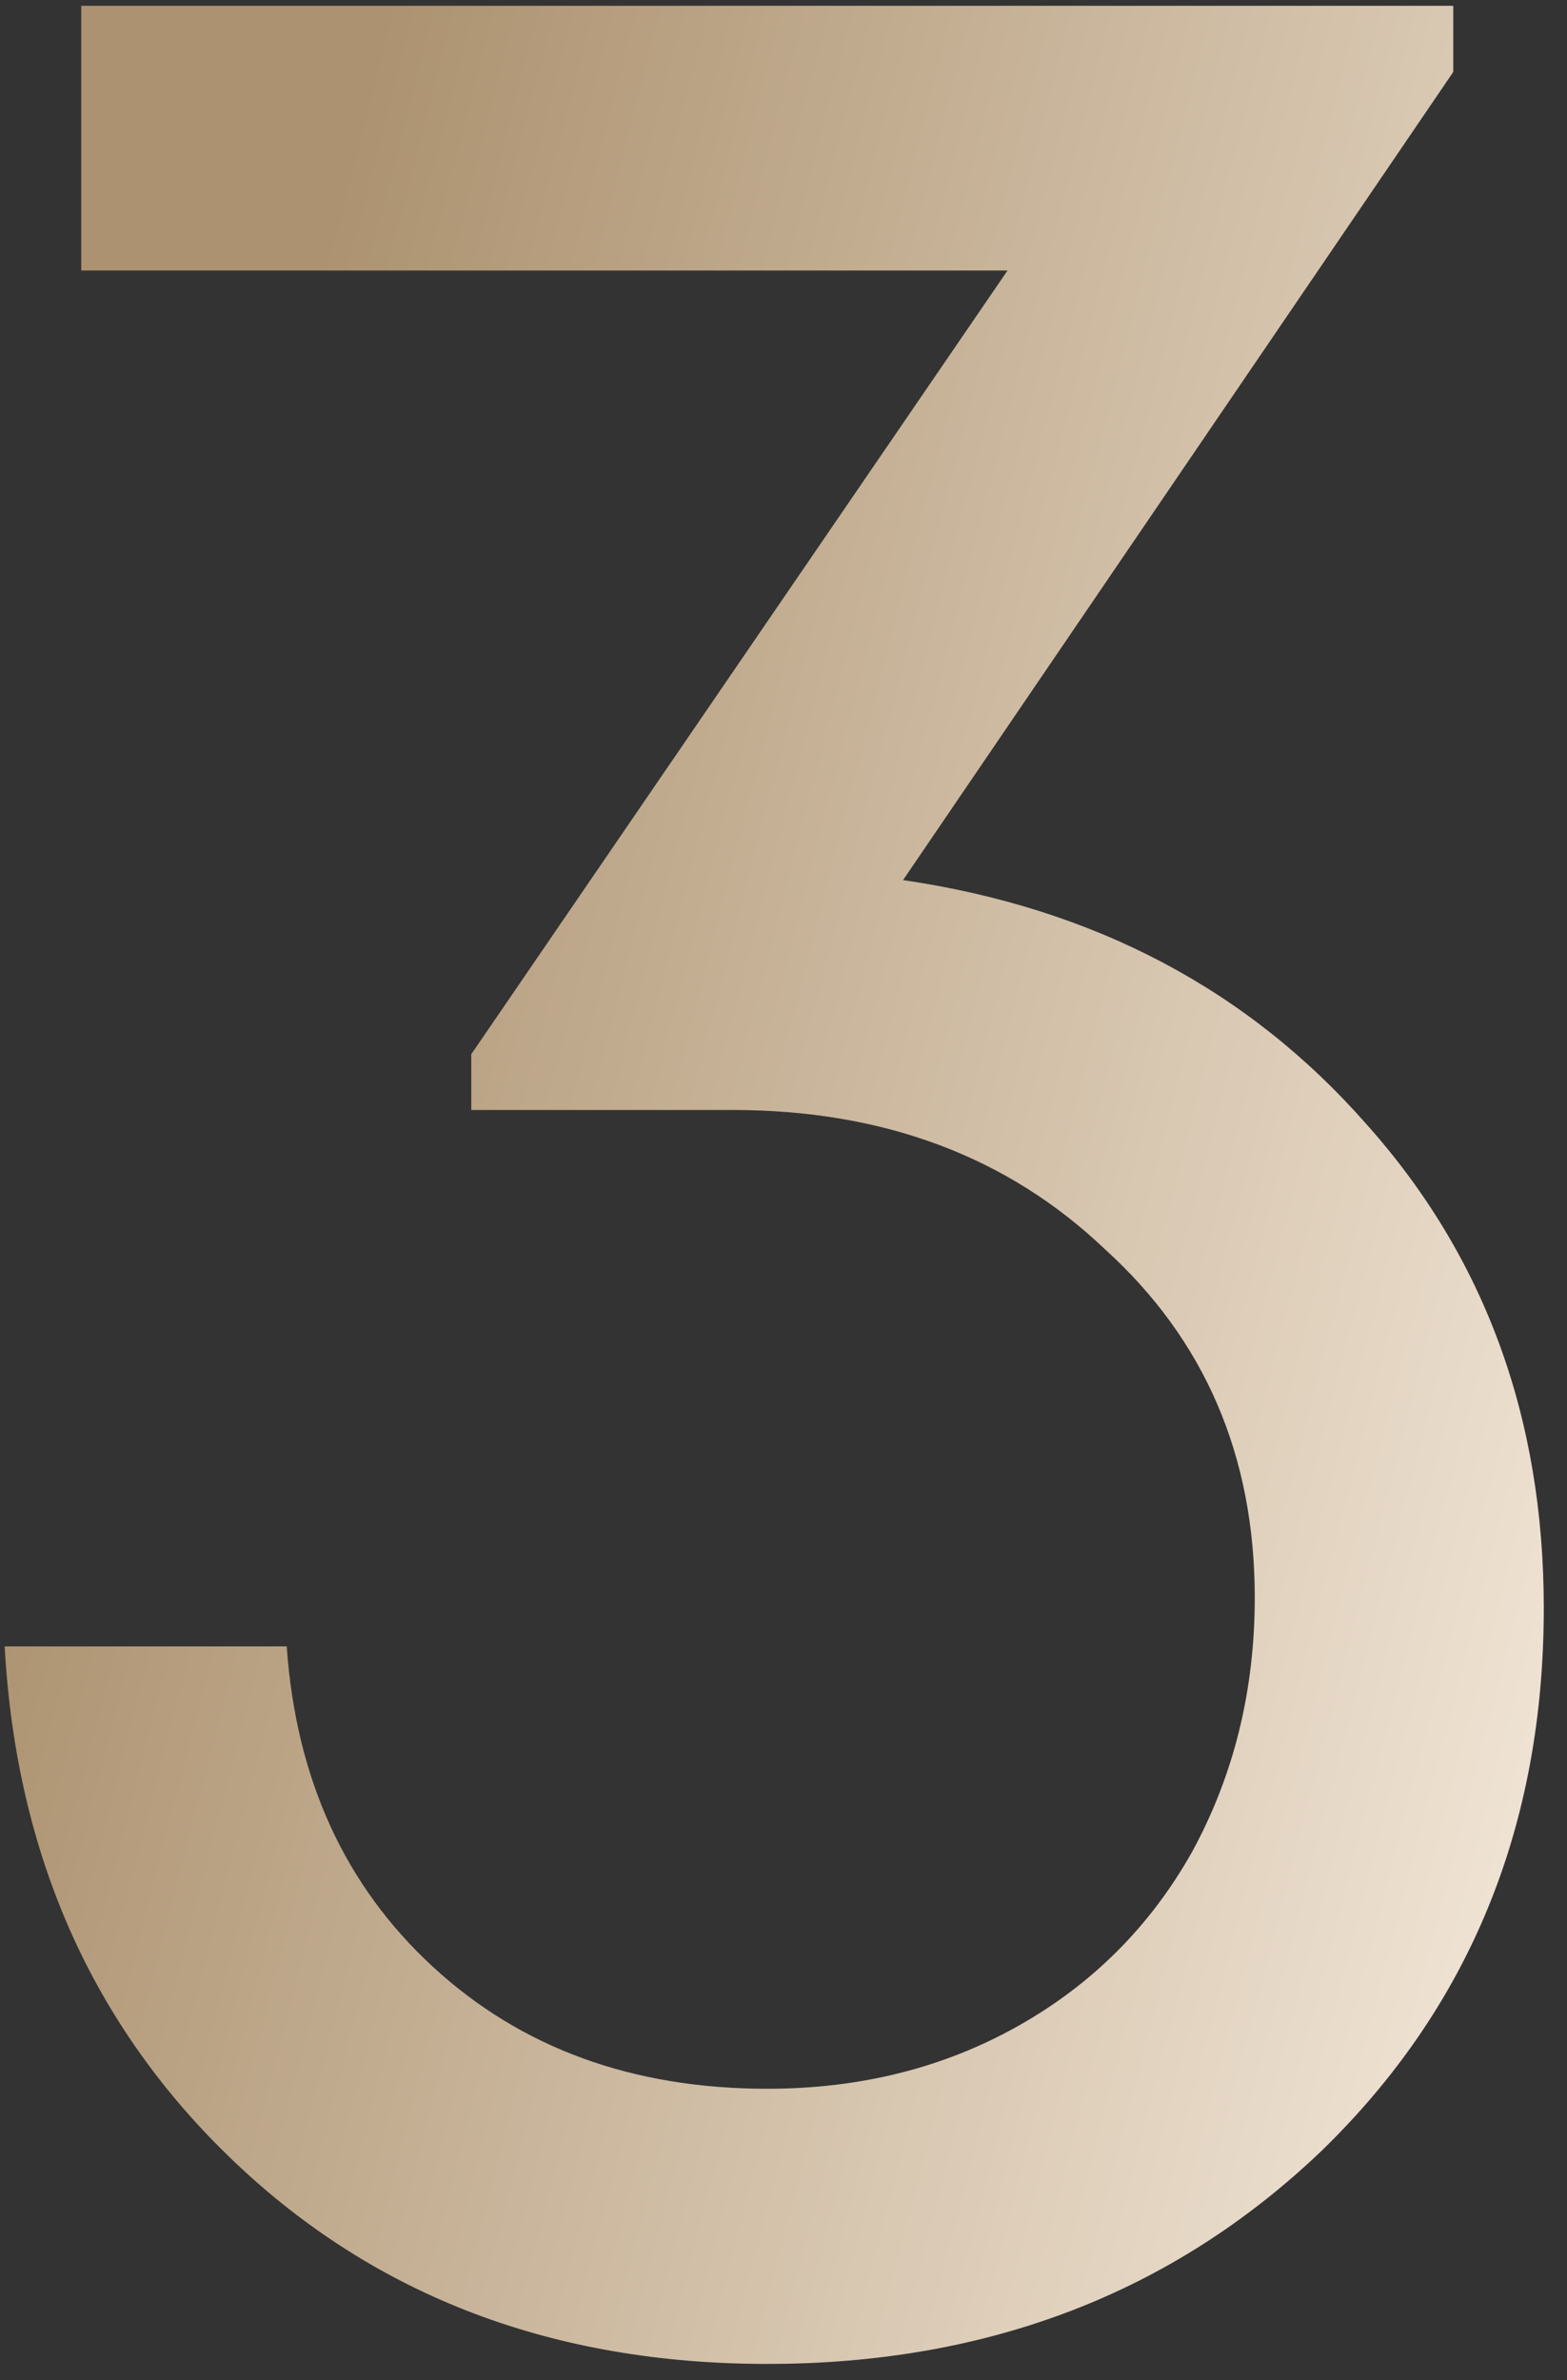 <?xml version="1.0" encoding="UTF-8"?> <svg xmlns="http://www.w3.org/2000/svg" width="54" height="82" viewBox="0 0 54 82" fill="none"><rect x="0" y="0" width="54" height="82" fill="#333333" stroke="none"/><path d="M31.12 30.32C37.68 31.28 43 34.08 47.08 38.72C51.16 43.28 53.2 48.84 53.2 55.4C53.2 62.92 50.64 69.16 45.52 74.12C40.4 79 34.04 81.44 26.44 81.44C19.08 81.44 12.96 79.12 8.08 74.48C3.2 69.84 0.56 63.92 0.16 56.72H9.88C10.2 61.28 11.88 64.96 14.92 67.76C17.96 70.56 21.8 71.96 26.44 71.96C29.64 71.96 32.52 71.24 35.08 69.8C37.64 68.36 39.64 66.36 41.08 63.8C42.52 61.16 43.24 58.24 43.24 55.04C43.24 50.16 41.52 46.16 38.08 43.04C34.72 39.84 30.44 38.24 25.24 38.24H16.24V36.32L34.72 9.32H2.8V0.2H50.08V2.48L31.12 30.32Z" fill="url(#paint0_linear_86_319)"></path><defs><linearGradient id="paint0_linear_86_319" x1="-5" y1="71" x2="88" y2="95" gradientUnits="userSpaceOnUse"><stop stop-color="#AC9270"></stop><stop offset="0.61" stop-color="#F5EADC"></stop></linearGradient></defs></svg> 